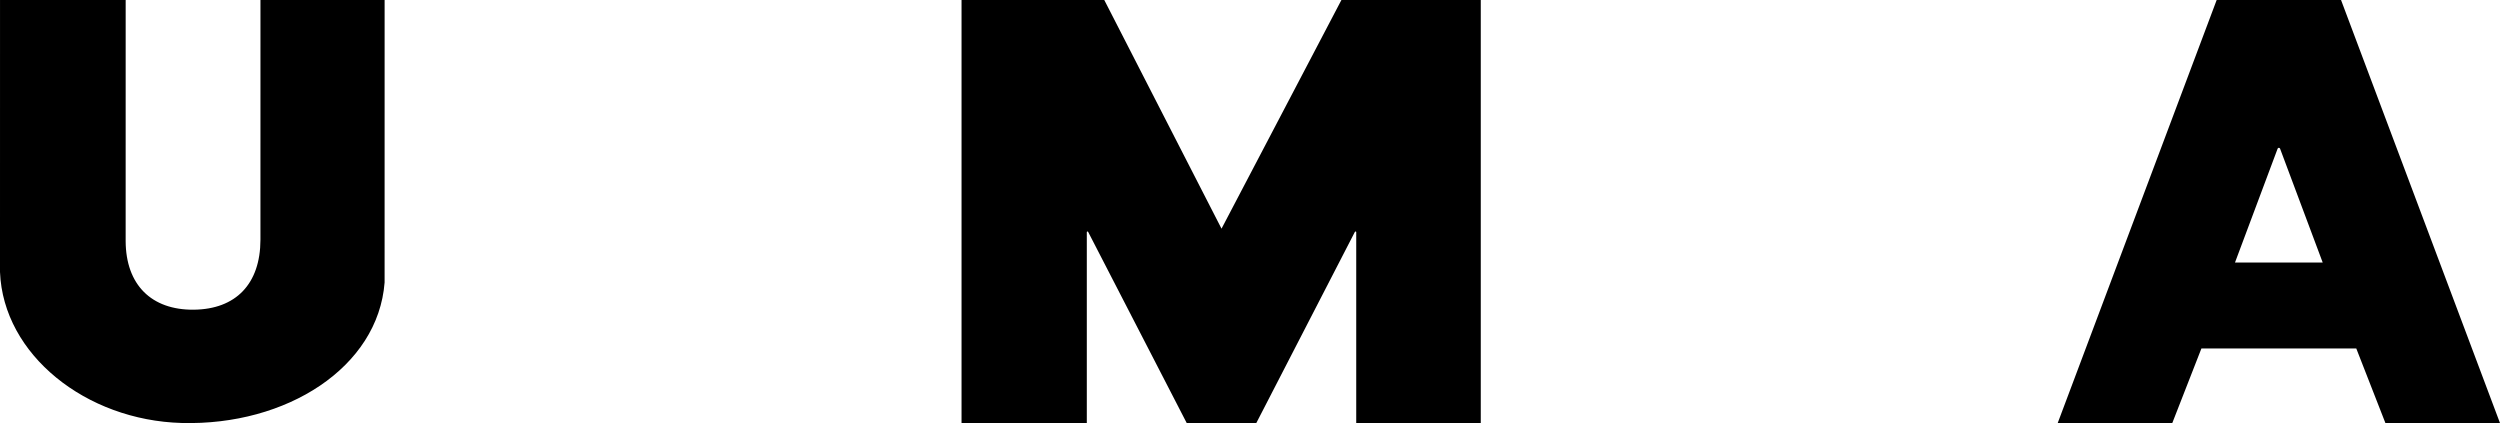<svg width="130" height="22" viewBox="0 0 130 22" fill="none" xmlns="http://www.w3.org/2000/svg">
<g clip-path="url(#clip0_1_2)">
<path fill-rule="evenodd" clip-rule="evenodd" d="M13.543 12.469C13.538 14.765 12.264 16.082 10.074 16.104C7.873 16.125 6.545 14.809 6.534 12.541L6.535 0H0.001L0 14.146C0.169 18.446 4.468 21.858 9.447 21.995C14.909 22.144 19.662 19.099 19.999 14.689L20 0H13.544L13.543 12.469Z" fill="black"/>
<path fill-rule="evenodd" clip-rule="evenodd" d="M63.519 11.891L57.422 0H50V22L56.514 21.998V12.07C56.514 12.035 56.566 12.025 56.582 12.056L61.71 21.999H65.327L70.455 12.056C70.472 12.025 70.524 12.035 70.524 12.07V21.999H77V0H69.754L63.519 11.891Z" fill="black"/>
<path fill-rule="evenodd" clip-rule="evenodd" d="M116.22 13.65L118.436 7.73C118.457 7.671 118.544 7.671 118.564 7.73L120.78 13.65H116.22ZM121.734 0H115.267L107 22H112.958L114.474 18.119H122.526L124.042 22H130L121.734 0Z" fill="black"/>
</g>
<defs>
<clipPath id="clip0_1_2">
<rect width="130" height="22" fill="white"/>
</clipPath>
</defs>
</svg>
